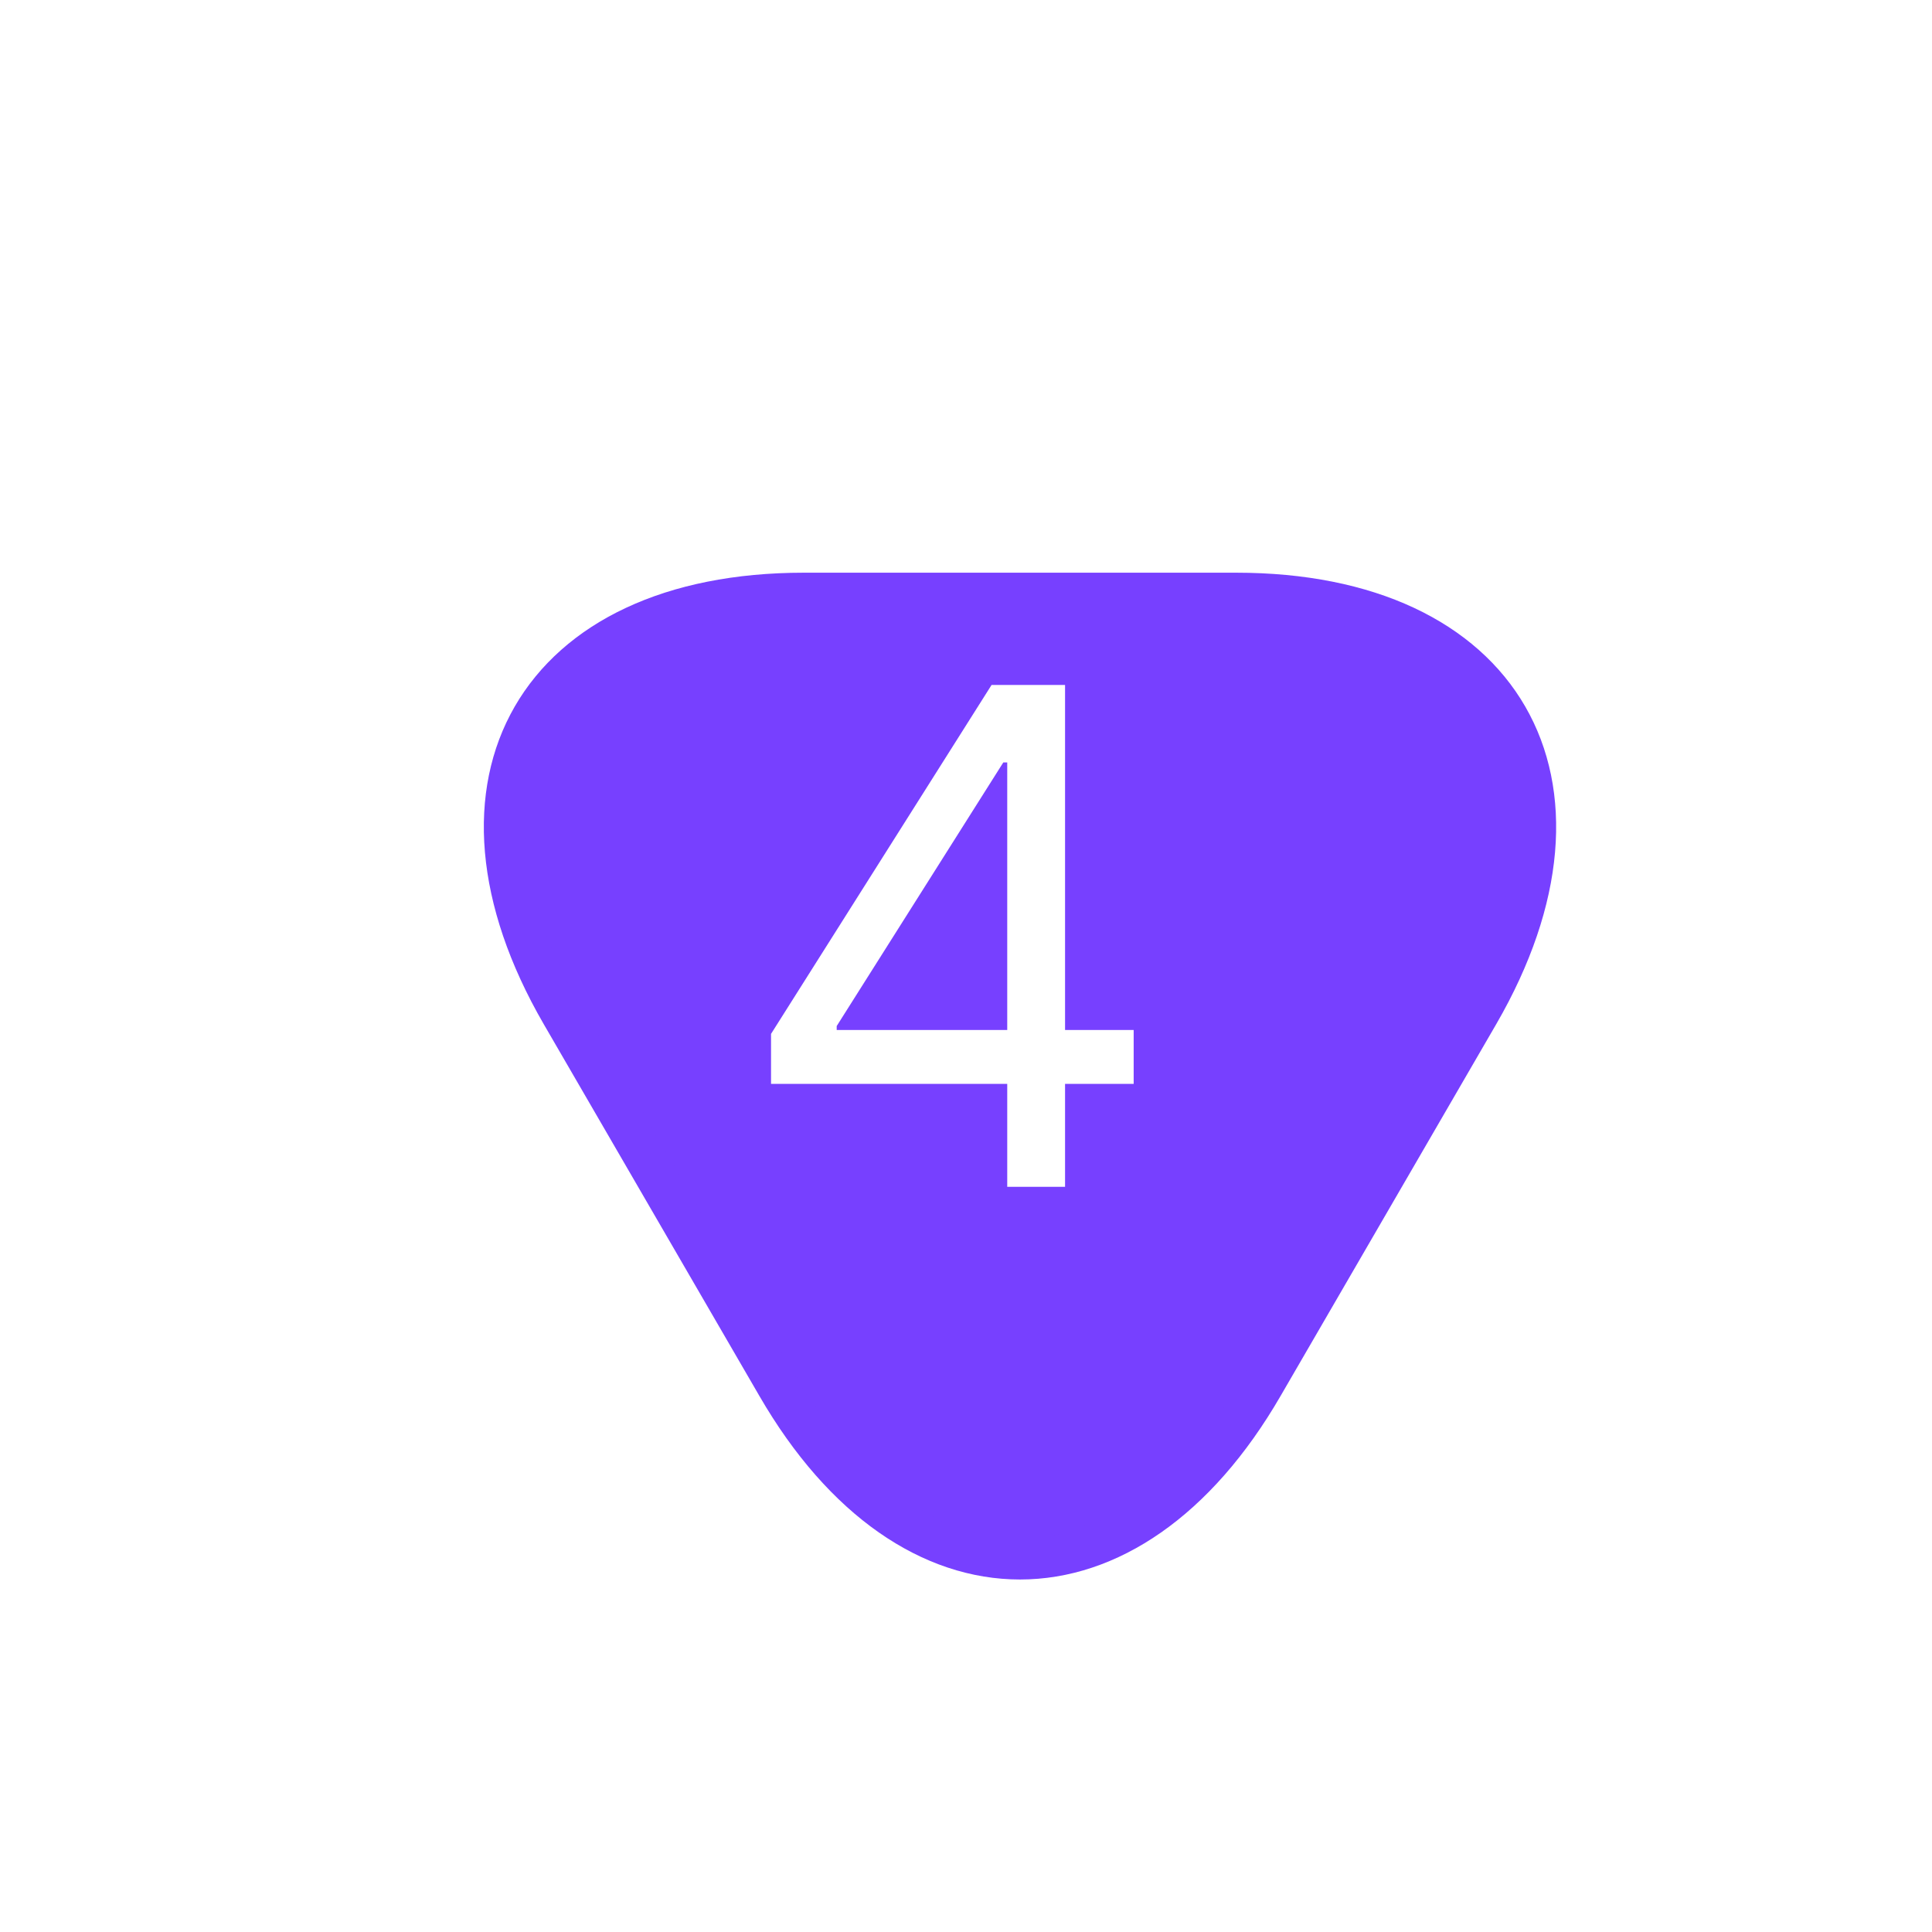 <?xml version="1.0" encoding="UTF-8"?> <svg xmlns="http://www.w3.org/2000/svg" width="70" height="70" viewBox="0 0 70 70" fill="none"> <g filter="url(#filter0_d_1226_380)"> <path d="M35 17.5H42.787C52.441 17.5 56.408 24.355 51.566 32.725L47.658 39.463L43.75 46.2C38.908 54.571 31.004 54.571 26.162 46.2L22.254 39.463L18.346 32.725C13.504 24.355 17.471 17.5 27.125 17.5H35Z" fill="#7740FF" stroke="#7740FF" stroke-width="1.5" stroke-miterlimit="10" stroke-linecap="round" stroke-linejoin="round"></path> </g> <path d="M27.936 39.271V37.46L35.926 24.818H37.24V27.624H36.352L30.315 37.176V37.318H41.075V39.271H27.936ZM36.494 43V38.721V37.877V24.818H38.589V43H36.494Z" fill="white"></path> <defs> <filter id="filter0_d_1226_380" x="13.529" y="16.75" width="46.854" height="44.478" filterUnits="userSpaceOnUse" color-interpolation-filters="sRGB"> <feFlood flood-opacity="0" result="BackgroundImageFix"></feFlood> <feColorMatrix in="SourceAlpha" type="matrix" values="0 0 0 0 0 0 0 0 0 0 0 0 0 0 0 0 0 0 127 0" result="hardAlpha"></feColorMatrix> <feOffset dx="2" dy="4"></feOffset> <feGaussianBlur stdDeviation="2"></feGaussianBlur> <feComposite in2="hardAlpha" operator="out"></feComposite> <feColorMatrix type="matrix" values="0 0 0 0 0 0 0 0 0 0 0 0 0 0 0 0 0 0 0.15 0"></feColorMatrix> <feBlend mode="normal" in2="BackgroundImageFix" result="effect1_dropShadow_1226_380"></feBlend> <feBlend mode="normal" in="SourceGraphic" in2="effect1_dropShadow_1226_380" result="shape"></feBlend> </filter> </defs> </svg> 